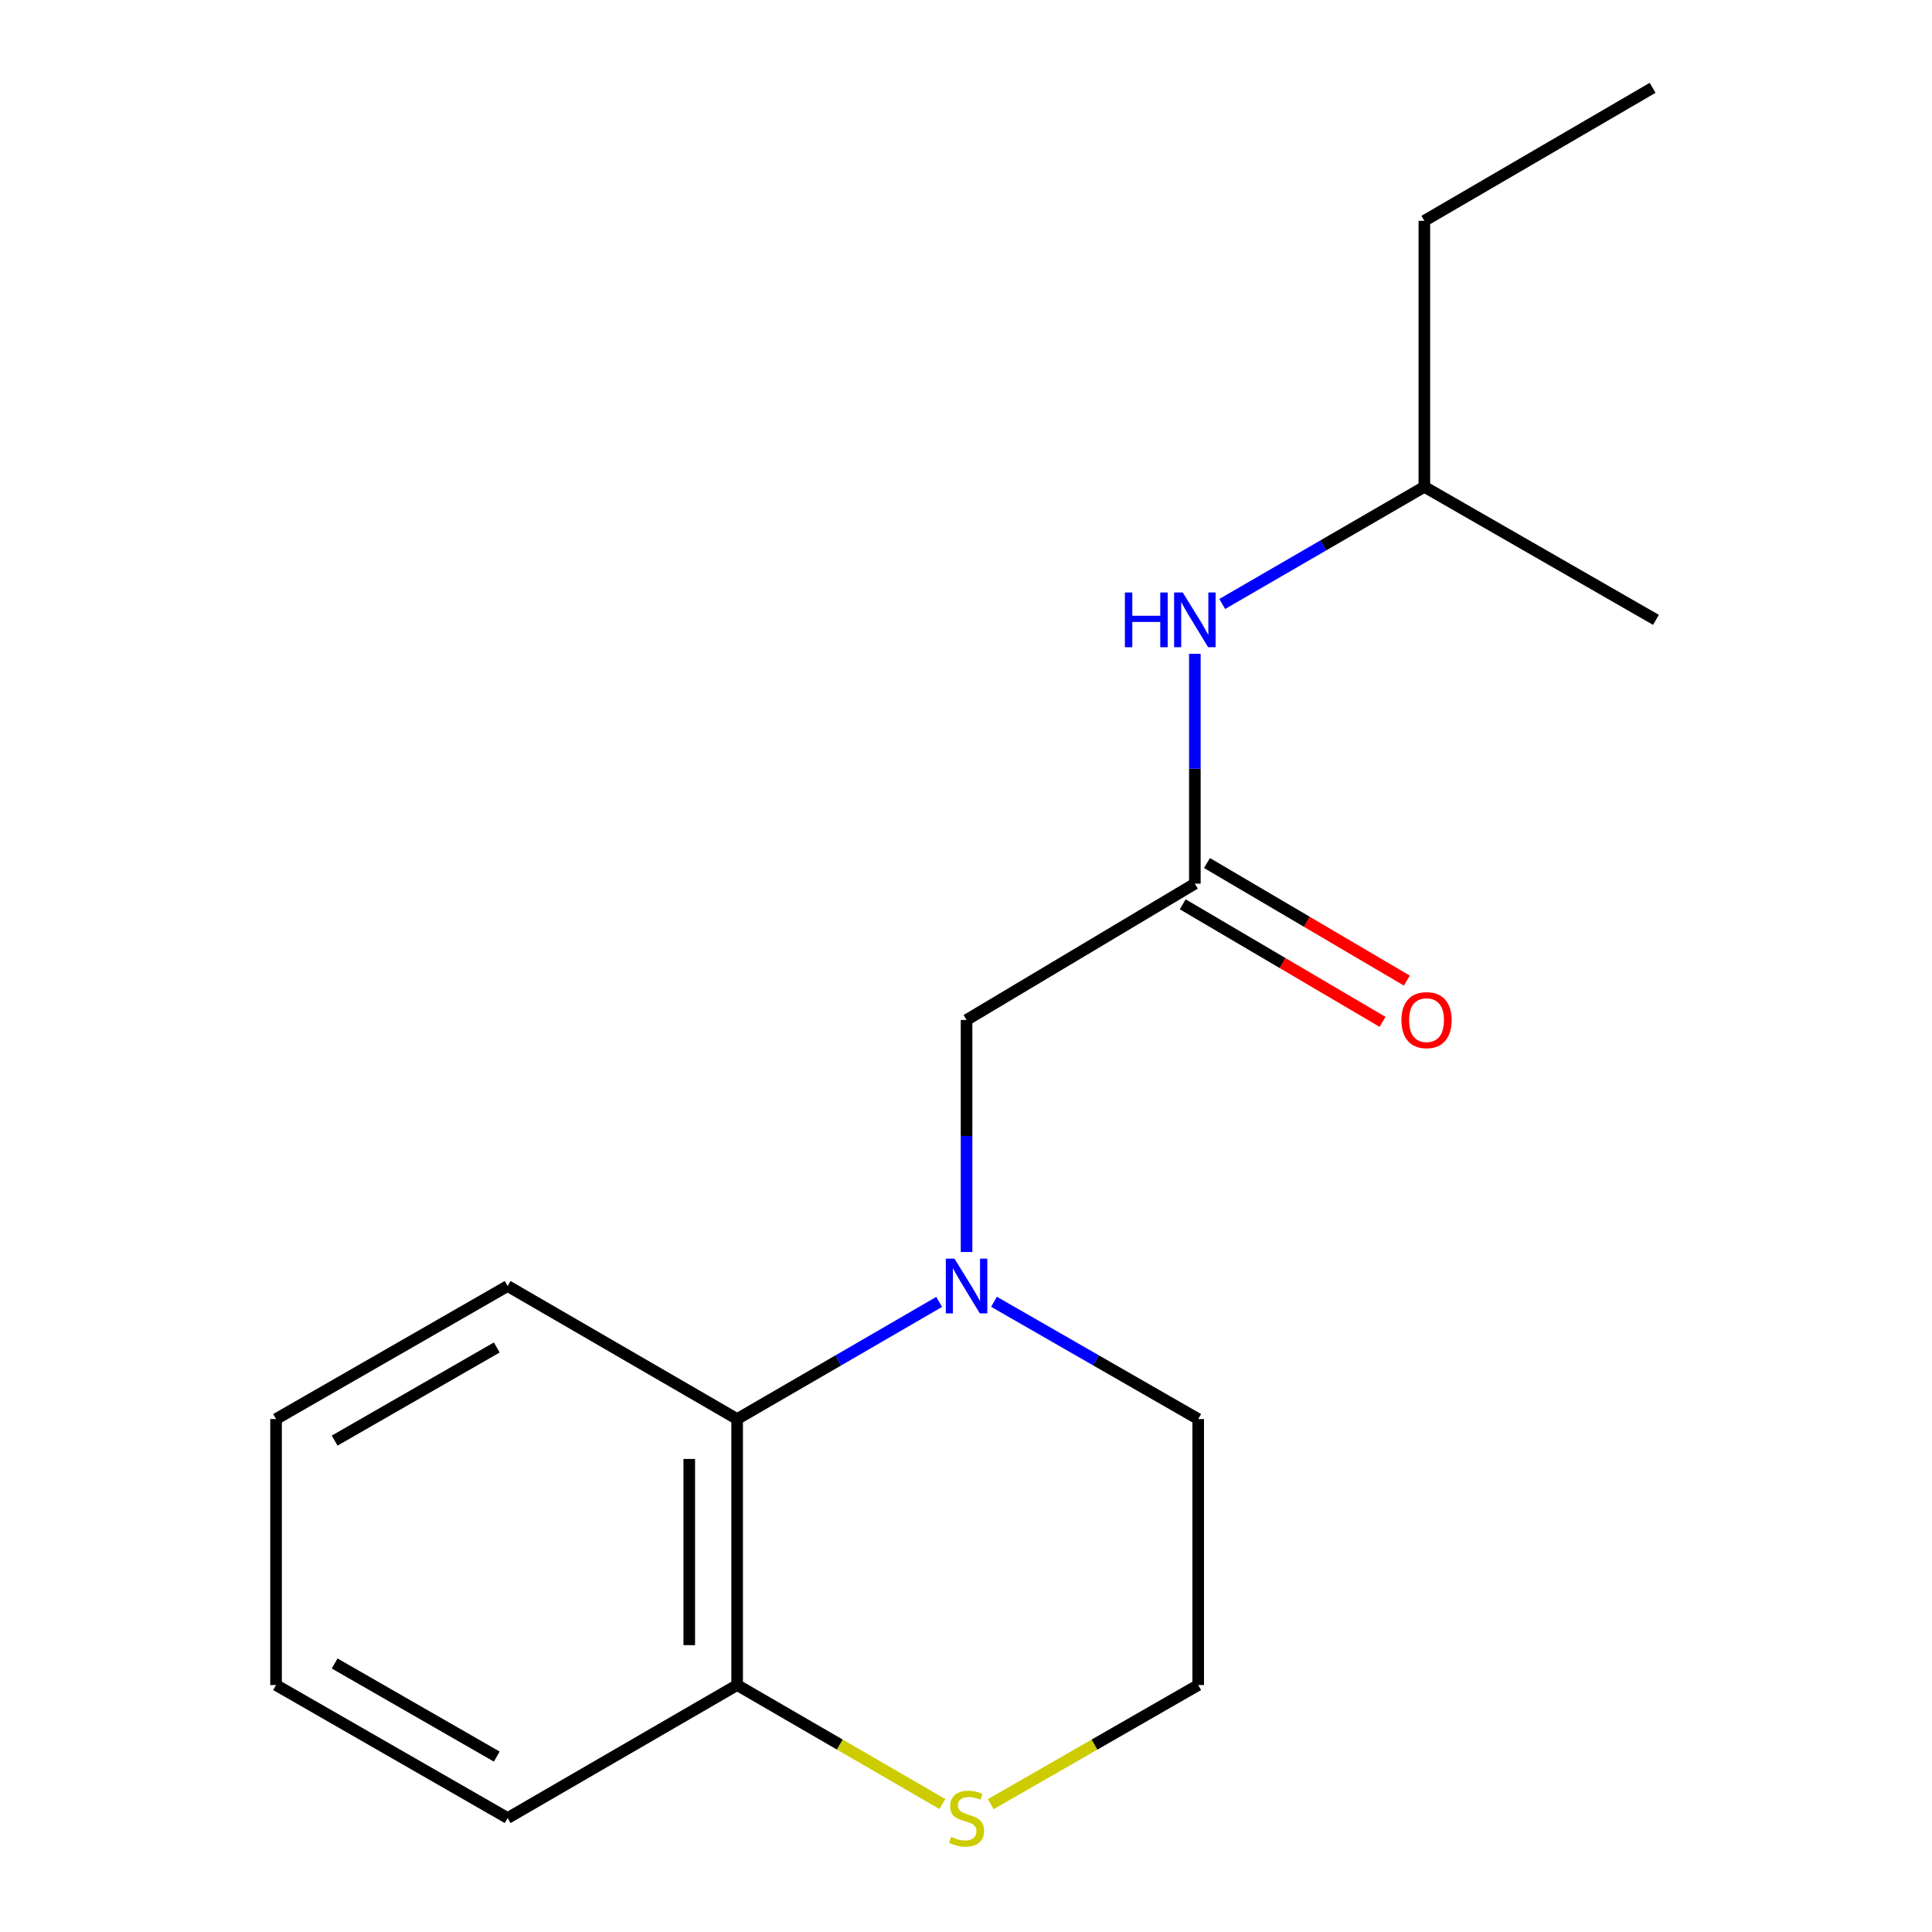 <?xml version='1.0' encoding='iso-8859-1'?>
<svg version='1.1' baseProfile='full'
              xmlns='http://www.w3.org/2000/svg'
                      xmlns:rdkit='http://www.rdkit.org/xml'
                      xmlns:xlink='http://www.w3.org/1999/xlink'
                  xml:space='preserve'
width='1000px' height='1000px' viewBox='0 0 1000 1000'>
<!-- END OF HEADER -->
<rect style='opacity:1.0;fill:#FFFFFF;stroke:none' width='1000' height='1000' x='0' y='0'> </rect>
<path class='bond-0' d='M 486.118,673.858 L 433.831,704.179' style='fill:none;fill-rule:evenodd;stroke:#0000FF;stroke-width:6px;stroke-linecap:butt;stroke-linejoin:miter;stroke-opacity:1' />
<path class='bond-0' d='M 433.831,704.179 L 381.545,734.499' style='fill:none;fill-rule:evenodd;stroke:#000000;stroke-width:6px;stroke-linecap:butt;stroke-linejoin:miter;stroke-opacity:1' />
<path class='bond-2' d='M 500.289,648.038 L 500.289,587.987' style='fill:none;fill-rule:evenodd;stroke:#0000FF;stroke-width:6px;stroke-linecap:butt;stroke-linejoin:miter;stroke-opacity:1' />
<path class='bond-2' d='M 500.289,587.987 L 500.289,527.936' style='fill:none;fill-rule:evenodd;stroke:#000000;stroke-width:6px;stroke-linecap:butt;stroke-linejoin:miter;stroke-opacity:1' />
<path class='bond-7' d='M 514.486,673.793 L 567.338,704.146' style='fill:none;fill-rule:evenodd;stroke:#0000FF;stroke-width:6px;stroke-linecap:butt;stroke-linejoin:miter;stroke-opacity:1' />
<path class='bond-7' d='M 567.338,704.146 L 620.19,734.499' style='fill:none;fill-rule:evenodd;stroke:#000000;stroke-width:6px;stroke-linecap:butt;stroke-linejoin:miter;stroke-opacity:1' />
<path class='bond-4' d='M 381.545,734.499 L 381.545,872.176' style='fill:none;fill-rule:evenodd;stroke:#000000;stroke-width:6px;stroke-linecap:butt;stroke-linejoin:miter;stroke-opacity:1' />
<path class='bond-4' d='M 356.761,755.151 L 356.761,851.524' style='fill:none;fill-rule:evenodd;stroke:#000000;stroke-width:6px;stroke-linecap:butt;stroke-linejoin:miter;stroke-opacity:1' />
<path class='bond-10' d='M 381.545,734.499 L 262.759,665.64' style='fill:none;fill-rule:evenodd;stroke:#000000;stroke-width:6px;stroke-linecap:butt;stroke-linejoin:miter;stroke-opacity:1' />
<path class='bond-1' d='M 618.455,457.383 L 500.289,527.936' style='fill:none;fill-rule:evenodd;stroke:#000000;stroke-width:6px;stroke-linecap:butt;stroke-linejoin:miter;stroke-opacity:1' />
<path class='bond-5' d='M 618.455,457.383 L 618.455,397.896' style='fill:none;fill-rule:evenodd;stroke:#000000;stroke-width:6px;stroke-linecap:butt;stroke-linejoin:miter;stroke-opacity:1' />
<path class='bond-5' d='M 618.455,397.896 L 618.455,338.409' style='fill:none;fill-rule:evenodd;stroke:#0000FF;stroke-width:6px;stroke-linecap:butt;stroke-linejoin:miter;stroke-opacity:1' />
<path class='bond-6' d='M 612.171,468.064 L 663.889,498.493' style='fill:none;fill-rule:evenodd;stroke:#000000;stroke-width:6px;stroke-linecap:butt;stroke-linejoin:miter;stroke-opacity:1' />
<path class='bond-6' d='M 663.889,498.493 L 715.608,528.921' style='fill:none;fill-rule:evenodd;stroke:#FF0000;stroke-width:6px;stroke-linecap:butt;stroke-linejoin:miter;stroke-opacity:1' />
<path class='bond-6' d='M 624.739,446.703 L 676.457,477.131' style='fill:none;fill-rule:evenodd;stroke:#000000;stroke-width:6px;stroke-linecap:butt;stroke-linejoin:miter;stroke-opacity:1' />
<path class='bond-6' d='M 676.457,477.131 L 728.176,507.56' style='fill:none;fill-rule:evenodd;stroke:#FF0000;stroke-width:6px;stroke-linecap:butt;stroke-linejoin:miter;stroke-opacity:1' />
<path class='bond-3' d='M 512.826,933.823 L 566.508,902.999' style='fill:none;fill-rule:evenodd;stroke:#CCCC00;stroke-width:6px;stroke-linecap:butt;stroke-linejoin:miter;stroke-opacity:1' />
<path class='bond-3' d='M 566.508,902.999 L 620.19,872.176' style='fill:none;fill-rule:evenodd;stroke:#000000;stroke-width:6px;stroke-linecap:butt;stroke-linejoin:miter;stroke-opacity:1' />
<path class='bond-17' d='M 487.778,933.767 L 434.661,902.972' style='fill:none;fill-rule:evenodd;stroke:#CCCC00;stroke-width:6px;stroke-linecap:butt;stroke-linejoin:miter;stroke-opacity:1' />
<path class='bond-17' d='M 434.661,902.972 L 381.545,872.176' style='fill:none;fill-rule:evenodd;stroke:#000000;stroke-width:6px;stroke-linecap:butt;stroke-linejoin:miter;stroke-opacity:1' />
<path class='bond-11' d='M 381.545,872.176 L 262.759,941.021' style='fill:none;fill-rule:evenodd;stroke:#000000;stroke-width:6px;stroke-linecap:butt;stroke-linejoin:miter;stroke-opacity:1' />
<path class='bond-9' d='M 632.628,312.62 L 684.934,282.298' style='fill:none;fill-rule:evenodd;stroke:#0000FF;stroke-width:6px;stroke-linecap:butt;stroke-linejoin:miter;stroke-opacity:1' />
<path class='bond-9' d='M 684.934,282.298 L 737.241,251.977' style='fill:none;fill-rule:evenodd;stroke:#000000;stroke-width:6px;stroke-linecap:butt;stroke-linejoin:miter;stroke-opacity:1' />
<path class='bond-8' d='M 620.19,734.499 L 620.19,872.176' style='fill:none;fill-rule:evenodd;stroke:#000000;stroke-width:6px;stroke-linecap:butt;stroke-linejoin:miter;stroke-opacity:1' />
<path class='bond-12' d='M 737.241,251.977 L 737.241,114.3' style='fill:none;fill-rule:evenodd;stroke:#000000;stroke-width:6px;stroke-linecap:butt;stroke-linejoin:miter;stroke-opacity:1' />
<path class='bond-13' d='M 737.241,251.977 L 857.114,320.836' style='fill:none;fill-rule:evenodd;stroke:#000000;stroke-width:6px;stroke-linecap:butt;stroke-linejoin:miter;stroke-opacity:1' />
<path class='bond-14' d='M 262.759,665.64 L 142.886,734.499' style='fill:none;fill-rule:evenodd;stroke:#000000;stroke-width:6px;stroke-linecap:butt;stroke-linejoin:miter;stroke-opacity:1' />
<path class='bond-14' d='M 257.123,697.46 L 173.212,745.661' style='fill:none;fill-rule:evenodd;stroke:#000000;stroke-width:6px;stroke-linecap:butt;stroke-linejoin:miter;stroke-opacity:1' />
<path class='bond-18' d='M 262.759,941.021 L 142.886,872.176' style='fill:none;fill-rule:evenodd;stroke:#000000;stroke-width:6px;stroke-linecap:butt;stroke-linejoin:miter;stroke-opacity:1' />
<path class='bond-18' d='M 257.121,909.202 L 173.21,861.011' style='fill:none;fill-rule:evenodd;stroke:#000000;stroke-width:6px;stroke-linecap:butt;stroke-linejoin:miter;stroke-opacity:1' />
<path class='bond-15' d='M 737.241,114.3 L 855.393,45.455' style='fill:none;fill-rule:evenodd;stroke:#000000;stroke-width:6px;stroke-linecap:butt;stroke-linejoin:miter;stroke-opacity:1' />
<path class='bond-16' d='M 142.886,734.499 L 142.886,872.176' style='fill:none;fill-rule:evenodd;stroke:#000000;stroke-width:6px;stroke-linecap:butt;stroke-linejoin:miter;stroke-opacity:1' />
<path  class='atom-0' d='M 494.029 651.48
L 503.309 666.48
Q 504.229 667.96, 505.709 670.64
Q 507.189 673.32, 507.269 673.48
L 507.269 651.48
L 511.029 651.48
L 511.029 679.8
L 507.149 679.8
L 497.189 663.4
Q 496.029 661.48, 494.789 659.28
Q 493.589 657.08, 493.229 656.4
L 493.229 679.8
L 489.549 679.8
L 489.549 651.48
L 494.029 651.48
' fill='#0000FF'/>
<path  class='atom-4' d='M 492.289 950.741
Q 492.609 950.861, 493.929 951.421
Q 495.249 951.981, 496.689 952.341
Q 498.169 952.661, 499.609 952.661
Q 502.289 952.661, 503.849 951.381
Q 505.409 950.061, 505.409 947.781
Q 505.409 946.221, 504.609 945.261
Q 503.849 944.301, 502.649 943.781
Q 501.449 943.261, 499.449 942.661
Q 496.929 941.901, 495.409 941.181
Q 493.929 940.461, 492.849 938.941
Q 491.809 937.421, 491.809 934.861
Q 491.809 931.301, 494.209 929.101
Q 496.649 926.901, 501.449 926.901
Q 504.729 926.901, 508.449 928.461
L 507.529 931.541
Q 504.129 930.141, 501.569 930.141
Q 498.809 930.141, 497.289 931.301
Q 495.769 932.421, 495.809 934.381
Q 495.809 935.901, 496.569 936.821
Q 497.369 937.741, 498.489 938.261
Q 499.649 938.781, 501.569 939.381
Q 504.129 940.181, 505.649 940.981
Q 507.169 941.781, 508.249 943.421
Q 509.369 945.021, 509.369 947.781
Q 509.369 951.701, 506.729 953.821
Q 504.129 955.901, 499.769 955.901
Q 497.249 955.901, 495.329 955.341
Q 493.449 954.821, 491.209 953.901
L 492.289 950.741
' fill='#CCCC00'/>
<path  class='atom-6' d='M 582.235 306.676
L 586.075 306.676
L 586.075 318.716
L 600.555 318.716
L 600.555 306.676
L 604.395 306.676
L 604.395 334.996
L 600.555 334.996
L 600.555 321.916
L 586.075 321.916
L 586.075 334.996
L 582.235 334.996
L 582.235 306.676
' fill='#0000FF'/>
<path  class='atom-6' d='M 612.195 306.676
L 621.475 321.676
Q 622.395 323.156, 623.875 325.836
Q 625.355 328.516, 625.435 328.676
L 625.435 306.676
L 629.195 306.676
L 629.195 334.996
L 625.315 334.996
L 615.355 318.596
Q 614.195 316.676, 612.955 314.476
Q 611.755 312.276, 611.395 311.596
L 611.395 334.996
L 607.715 334.996
L 607.715 306.676
L 612.195 306.676
' fill='#0000FF'/>
<path  class='atom-7' d='M 725.37 528.016
Q 725.37 521.216, 728.73 517.416
Q 732.09 513.616, 738.37 513.616
Q 744.65 513.616, 748.01 517.416
Q 751.37 521.216, 751.37 528.016
Q 751.37 534.896, 747.97 538.816
Q 744.57 542.696, 738.37 542.696
Q 732.13 542.696, 728.73 538.816
Q 725.37 534.936, 725.37 528.016
M 738.37 539.496
Q 742.69 539.496, 745.01 536.616
Q 747.37 533.696, 747.37 528.016
Q 747.37 522.456, 745.01 519.656
Q 742.69 516.816, 738.37 516.816
Q 734.05 516.816, 731.69 519.616
Q 729.37 522.416, 729.37 528.016
Q 729.37 533.736, 731.69 536.616
Q 734.05 539.496, 738.37 539.496
' fill='#FF0000'/>
</svg>
